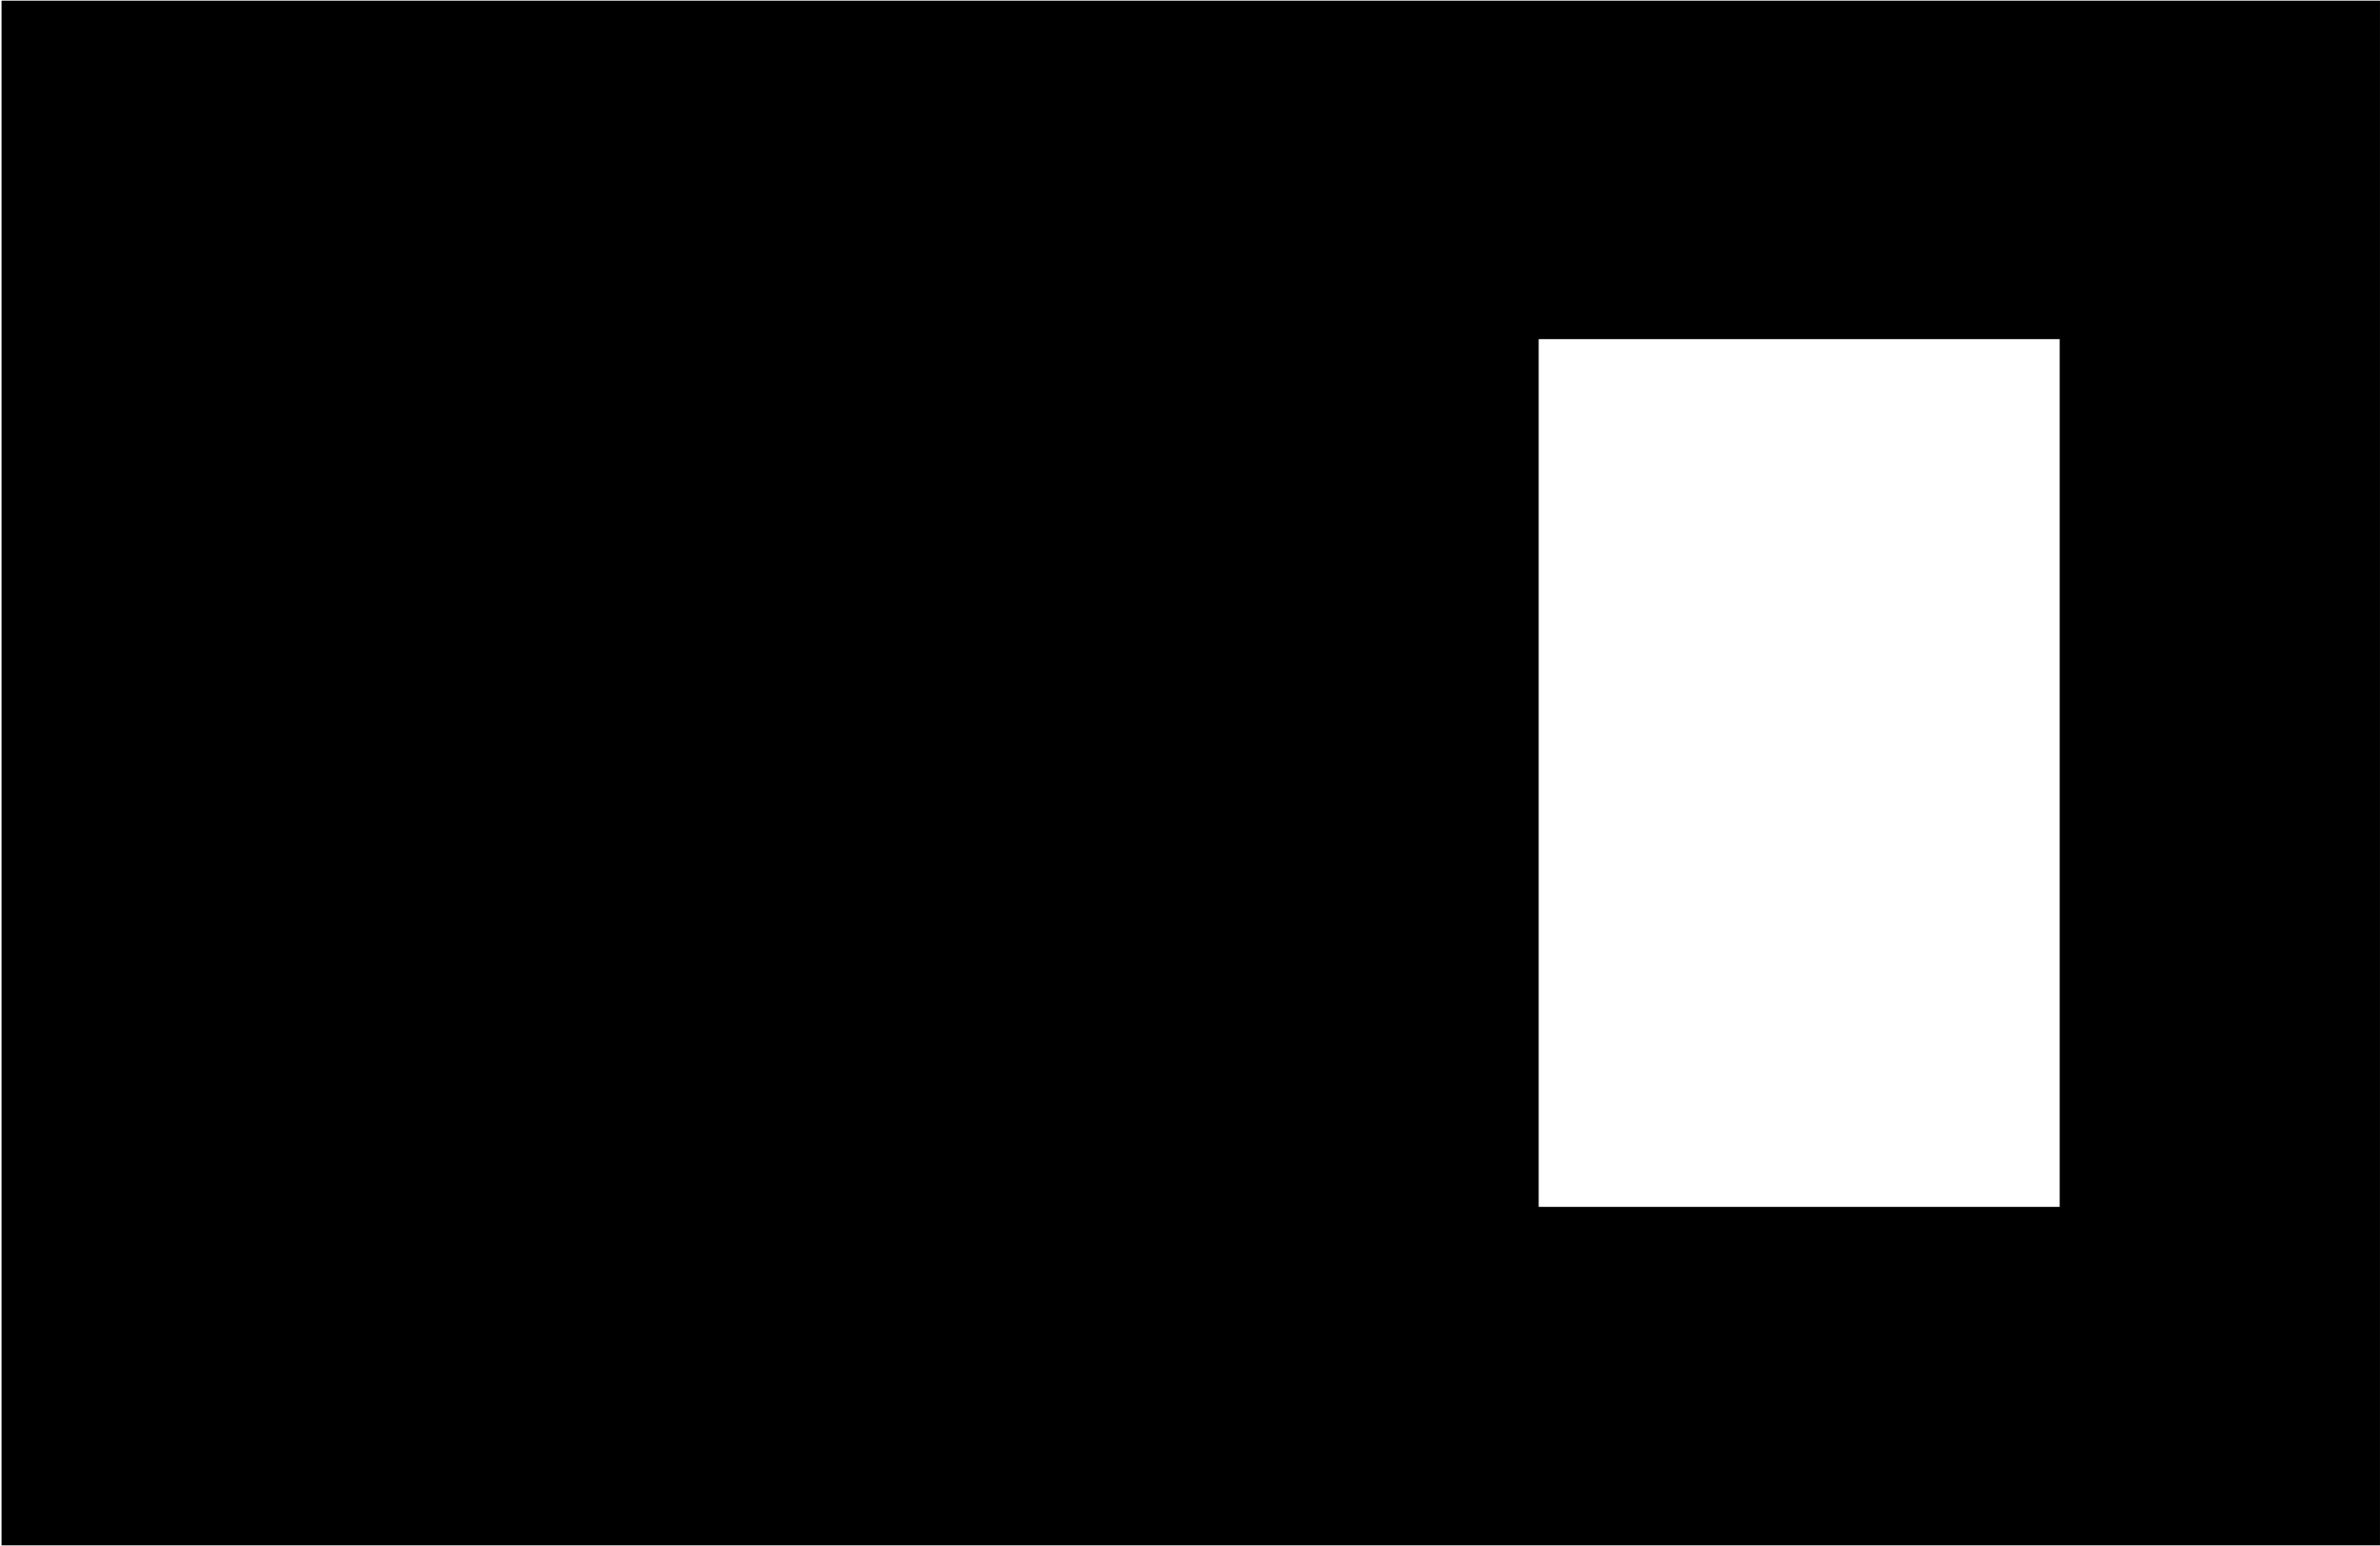 <?xml version="1.0" encoding="UTF-8"?> <svg xmlns="http://www.w3.org/2000/svg" width="1513" height="983" viewBox="0 0 1513 983" fill="none"> <path fill-rule="evenodd" clip-rule="evenodd" d="M1512.98 0.426H0.979V982.426H1512.98V0.426ZM1309.37 215.598H978.174V767.254H1309.37V215.598Z" fill="black"></path> </svg> 